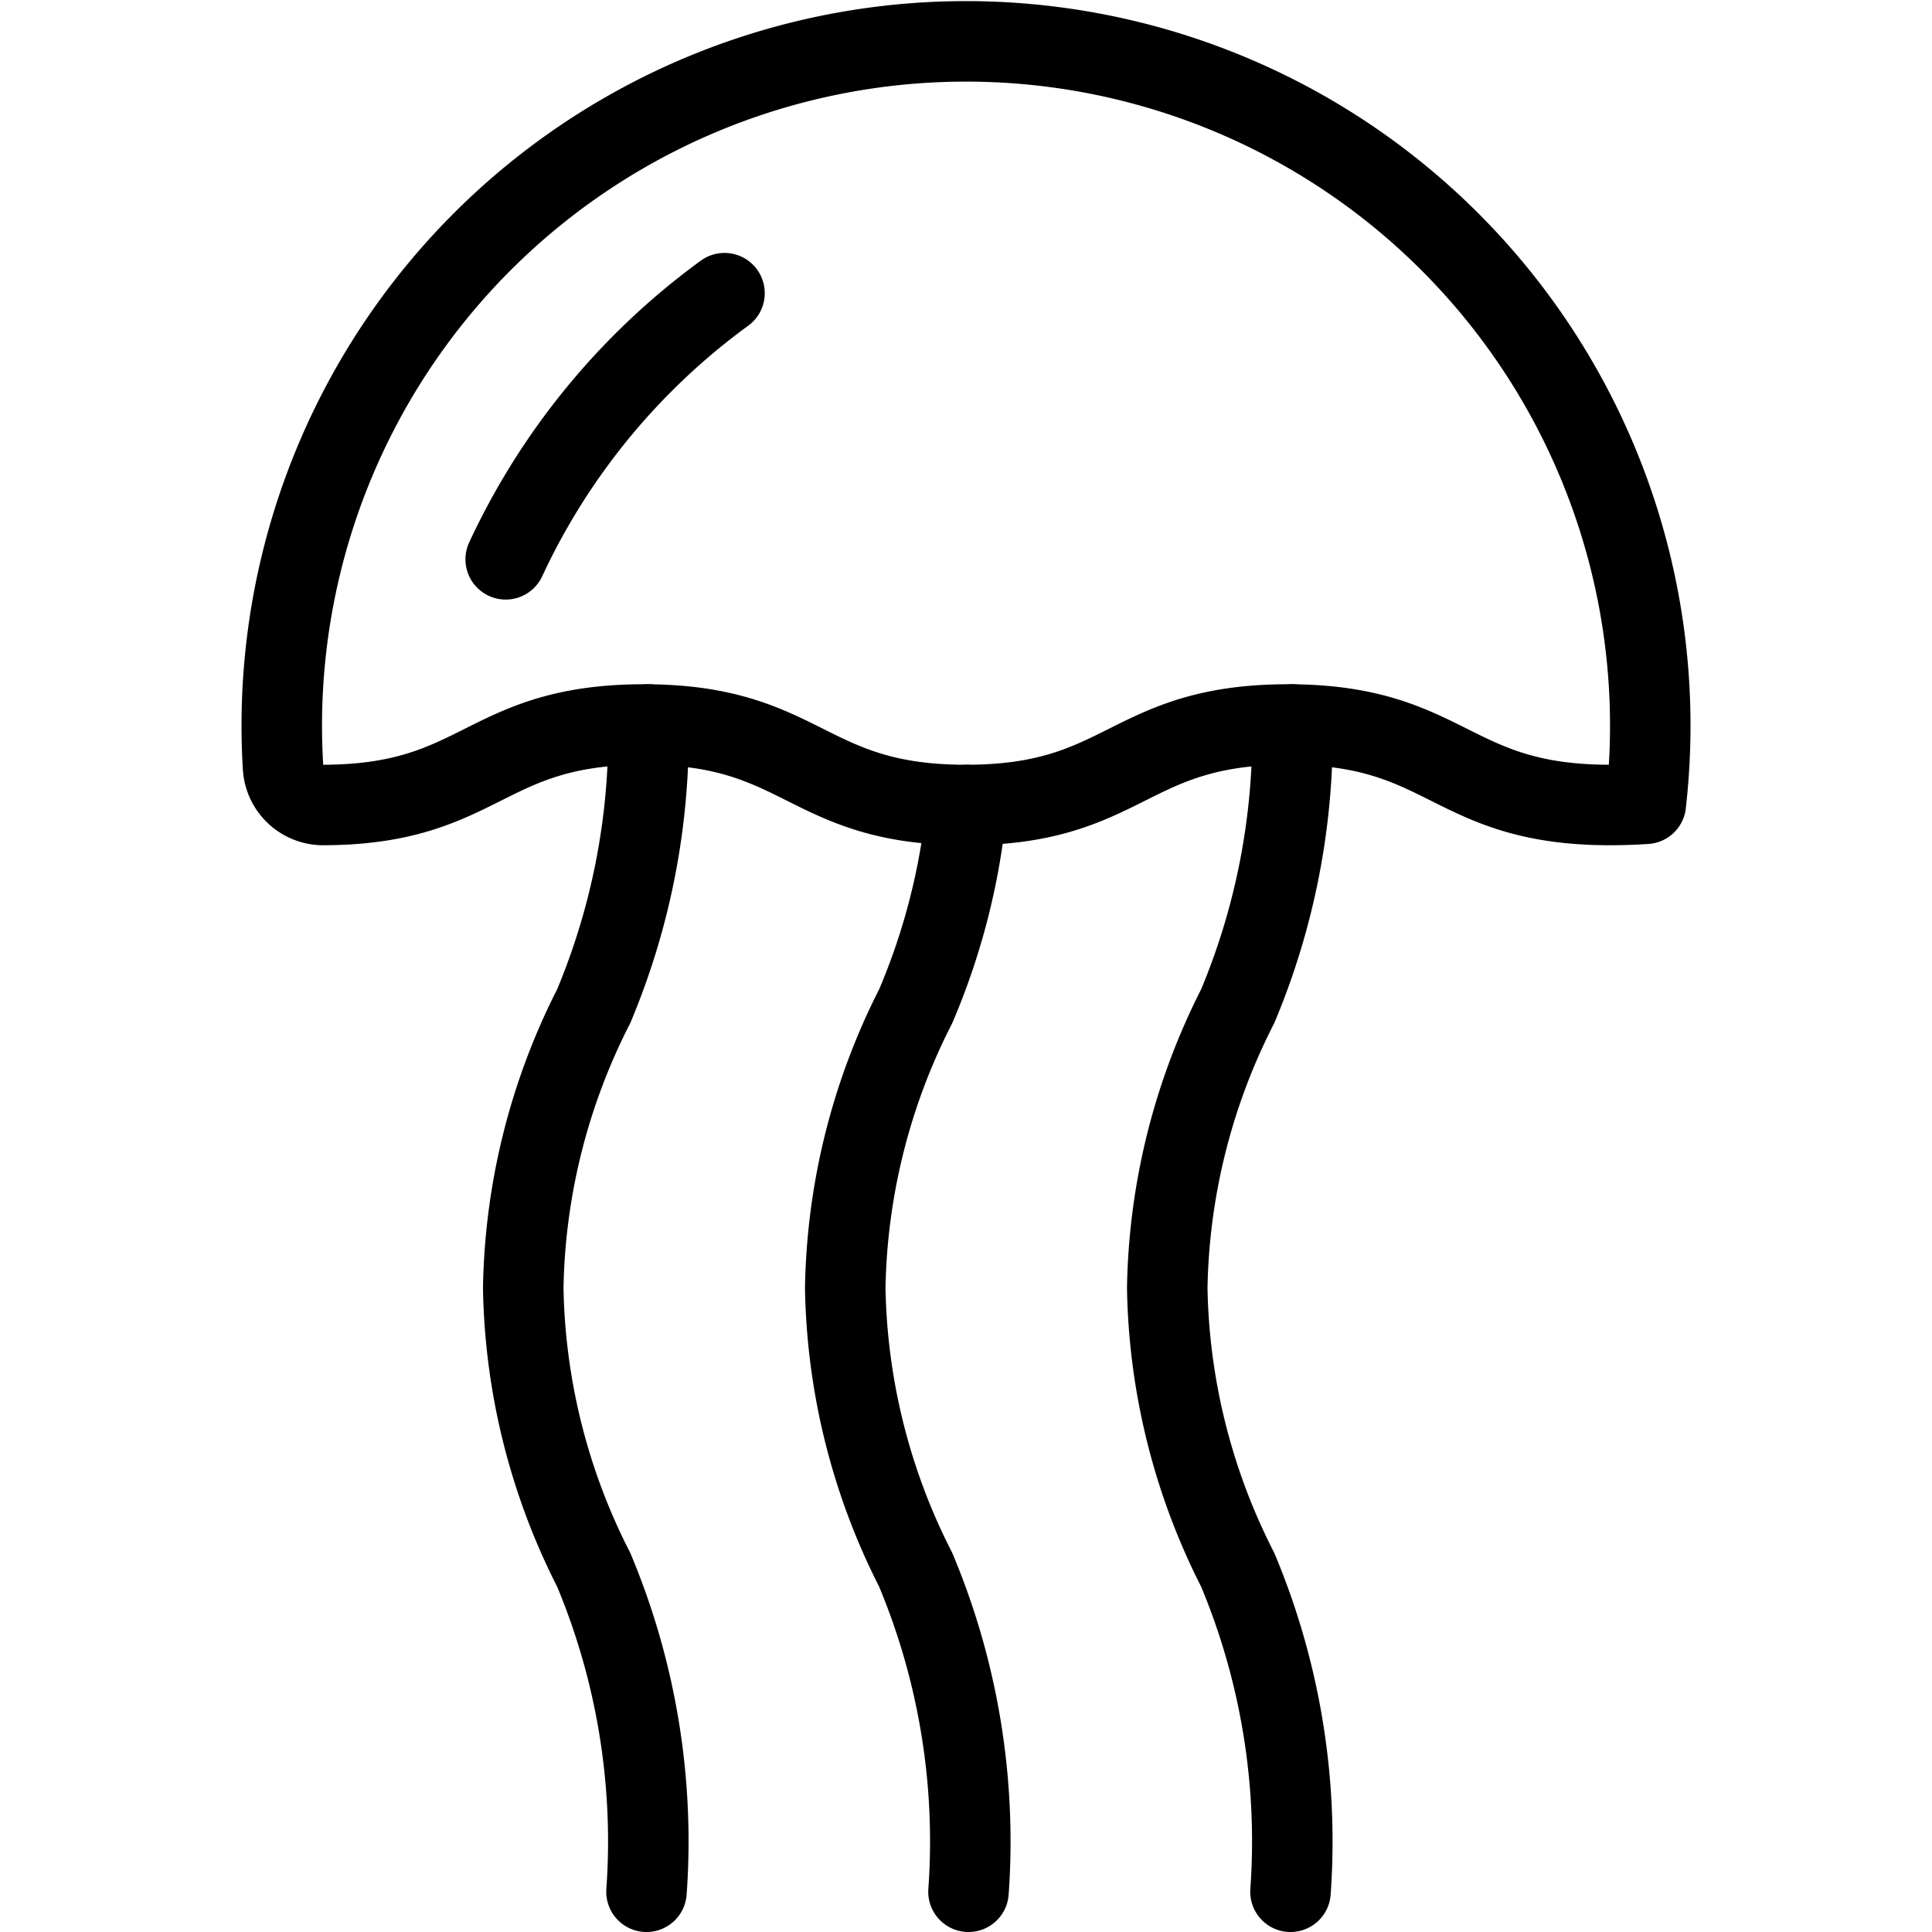 <svg viewBox="0 0 24 24" xmlns="http://www.w3.org/2000/svg"><g transform="matrix(1,0,0,1,0,0)"><path d="M20.445,9.985C17.99,10.143,18.138,9,16,9c-2,0-2,1-4,1S10,9,8,9s-2,.995-3.984,1a.5.5,0,0,1-.5-.47,8.5,8.5,0,1,1,16.929.452" fill="none" stroke="#000000" stroke-linecap="round" stroke-linejoin="round"></path><path d="M6.282,6.948A8.553,8.553,0,0,1,9,3.642" fill="none" stroke="#000000" stroke-linecap="round" stroke-linejoin="round"></path><path d="M12.031,23.5a8.729,8.729,0,0,0-.656-4A7.985,7.985,0,0,1,10.5,16a7.985,7.985,0,0,1,.875-3.5A8.363,8.363,0,0,0,12.01,10" fill="none" stroke="#000000" stroke-linecap="round" stroke-linejoin="round"></path><path d="M8.031,23.5a8.729,8.729,0,0,0-.656-4A7.985,7.985,0,0,1,6.5,16a7.985,7.985,0,0,1,.875-3.5A8.749,8.749,0,0,0,8.055,9" fill="none" stroke="#000000" stroke-linecap="round" stroke-linejoin="round"></path><path d="M16.031,23.5a8.729,8.729,0,0,0-.656-4A7.985,7.985,0,0,1,14.5,16a7.985,7.985,0,0,1,.875-3.5,8.749,8.749,0,0,0,.68-3.5" fill="none" stroke="#000000" stroke-linecap="round" stroke-linejoin="round"></path></g></svg>